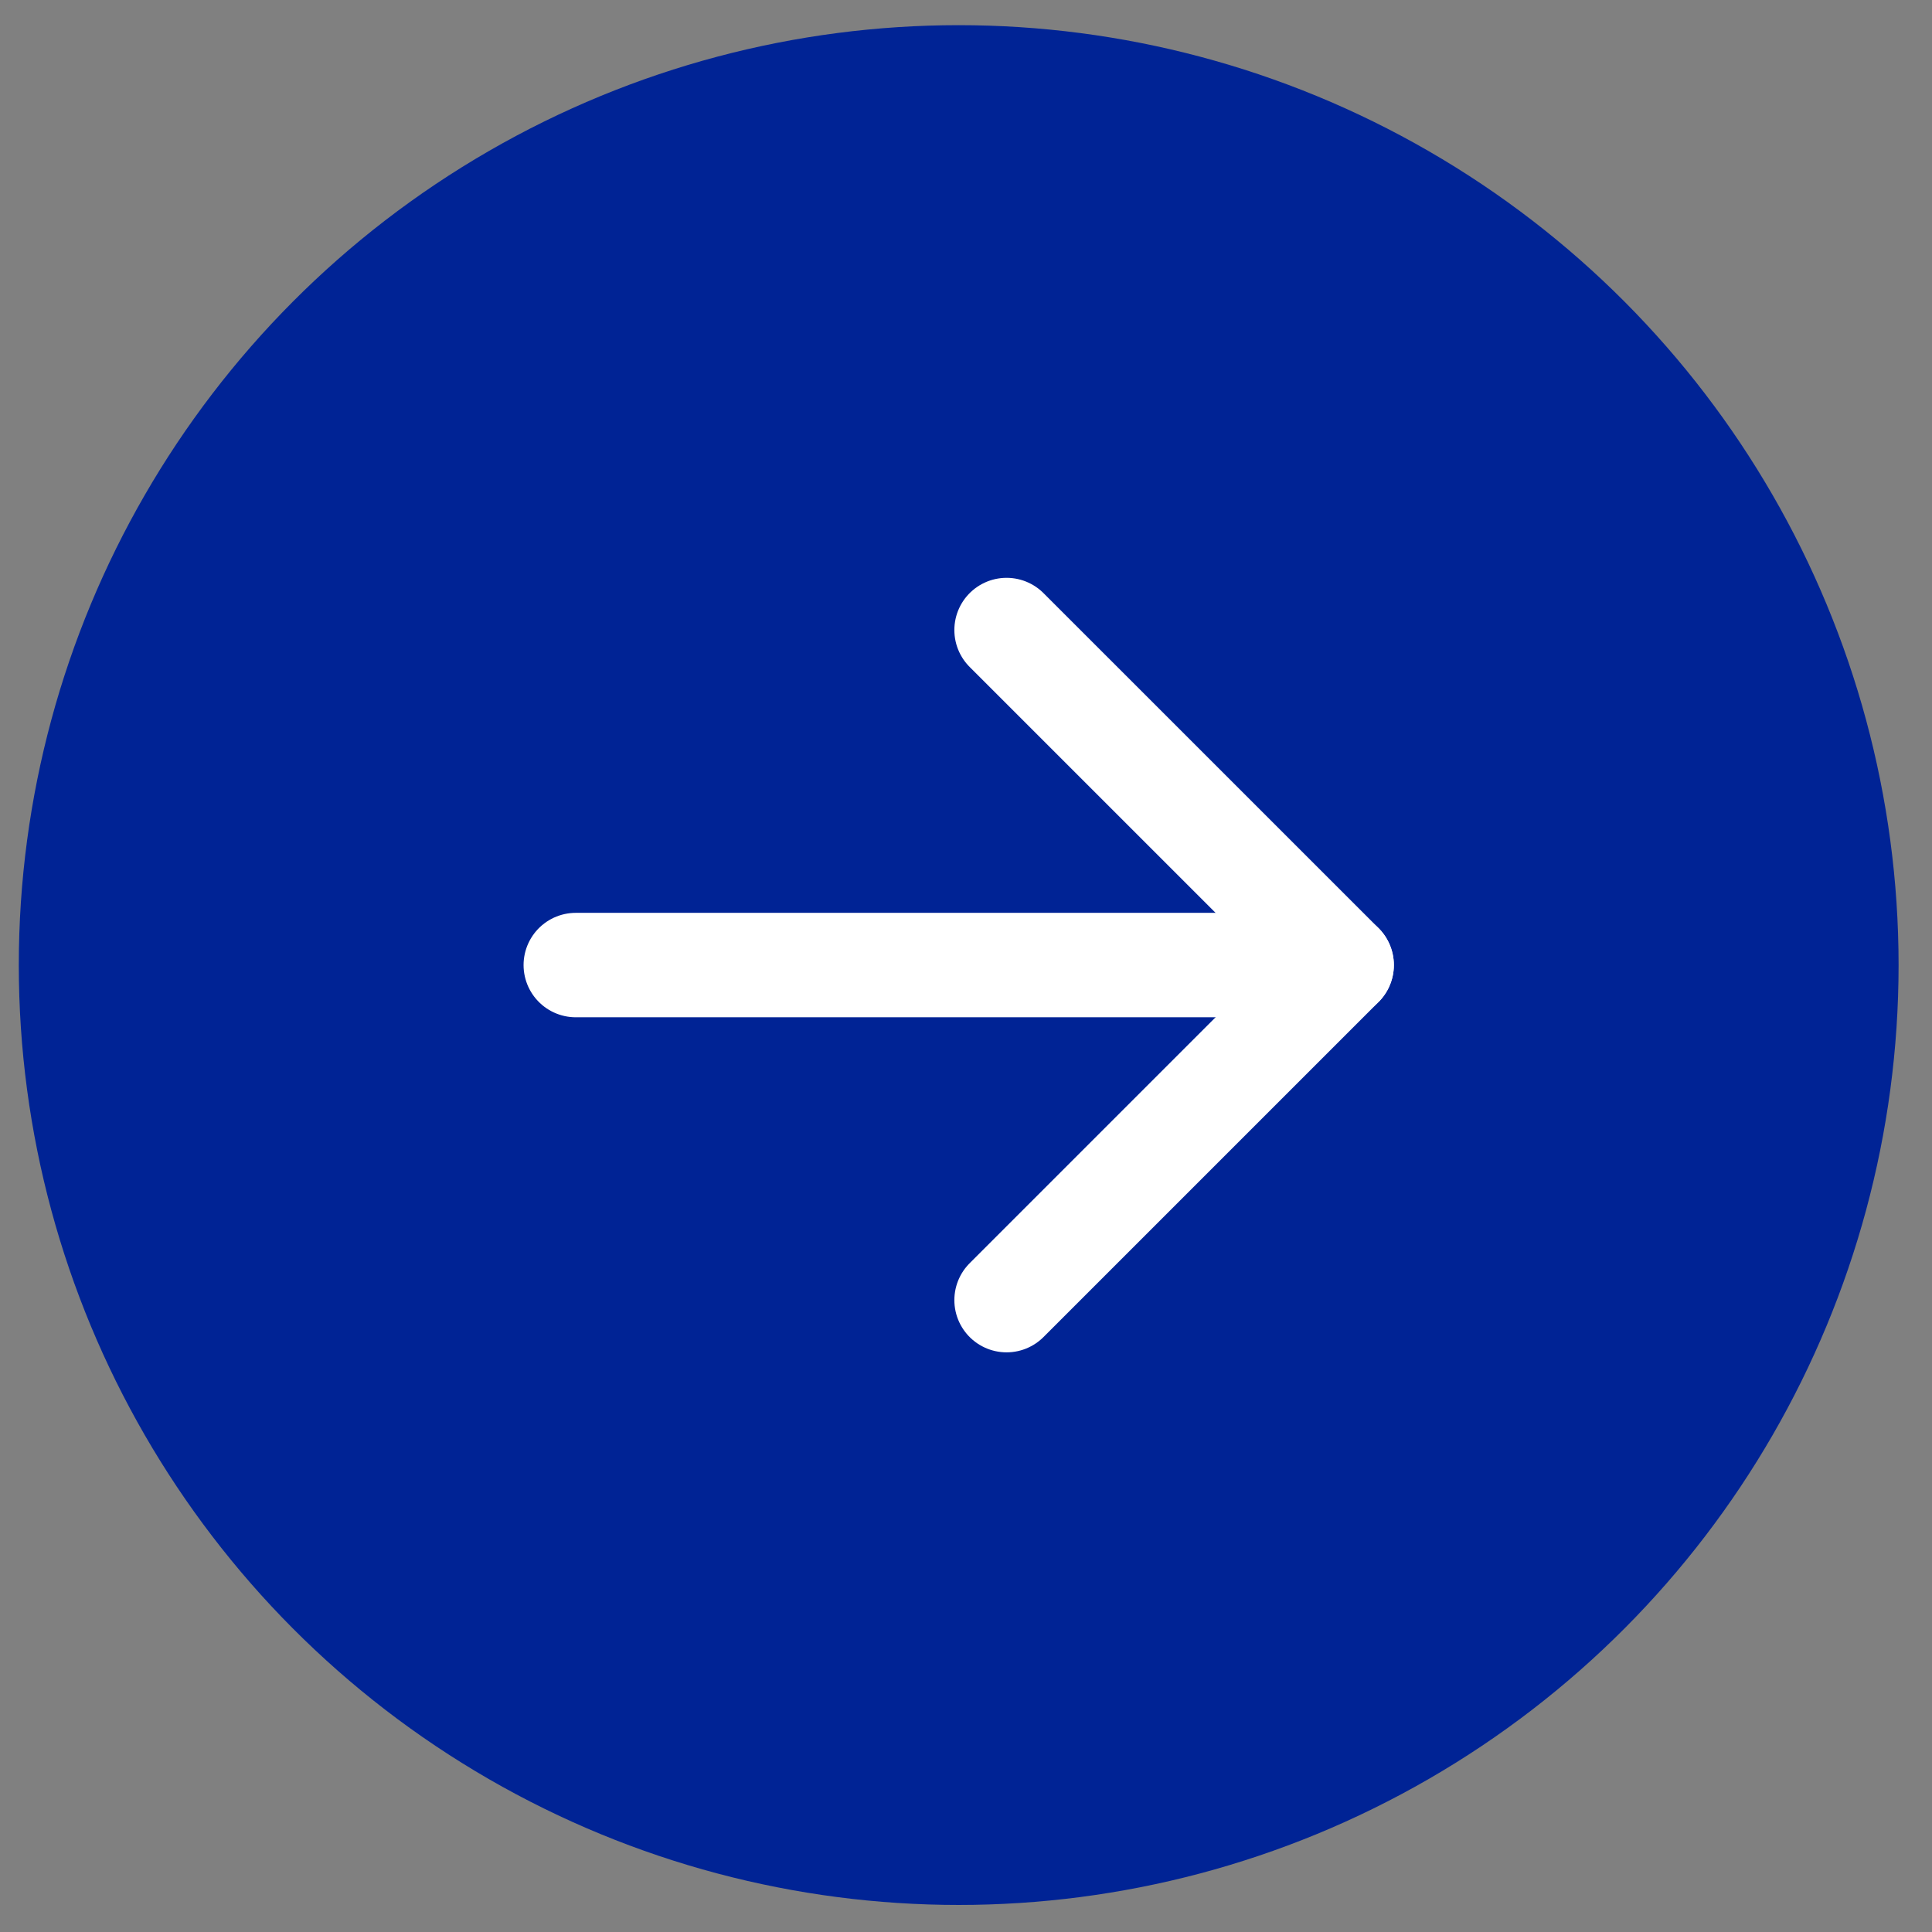 <svg width="37" height="37" viewBox="0 0 37 37" fill="none" xmlns="http://www.w3.org/2000/svg">
<rect x="0" y="0" width="37" height="37" fill="#808080" stroke="none"/>
<circle cx="18.36" cy="18.482" r="18" fill="#002395"/>
<path d="M25.694 18.482L11.027 18.482" stroke="white" stroke-width="2" stroke-linecap="round" stroke-linejoin="round"/>
<path d="M19.277 24.899L25.694 18.482L19.277 12.066" stroke="white" stroke-width="2" stroke-linecap="round" stroke-linejoin="round"/>
</svg>
